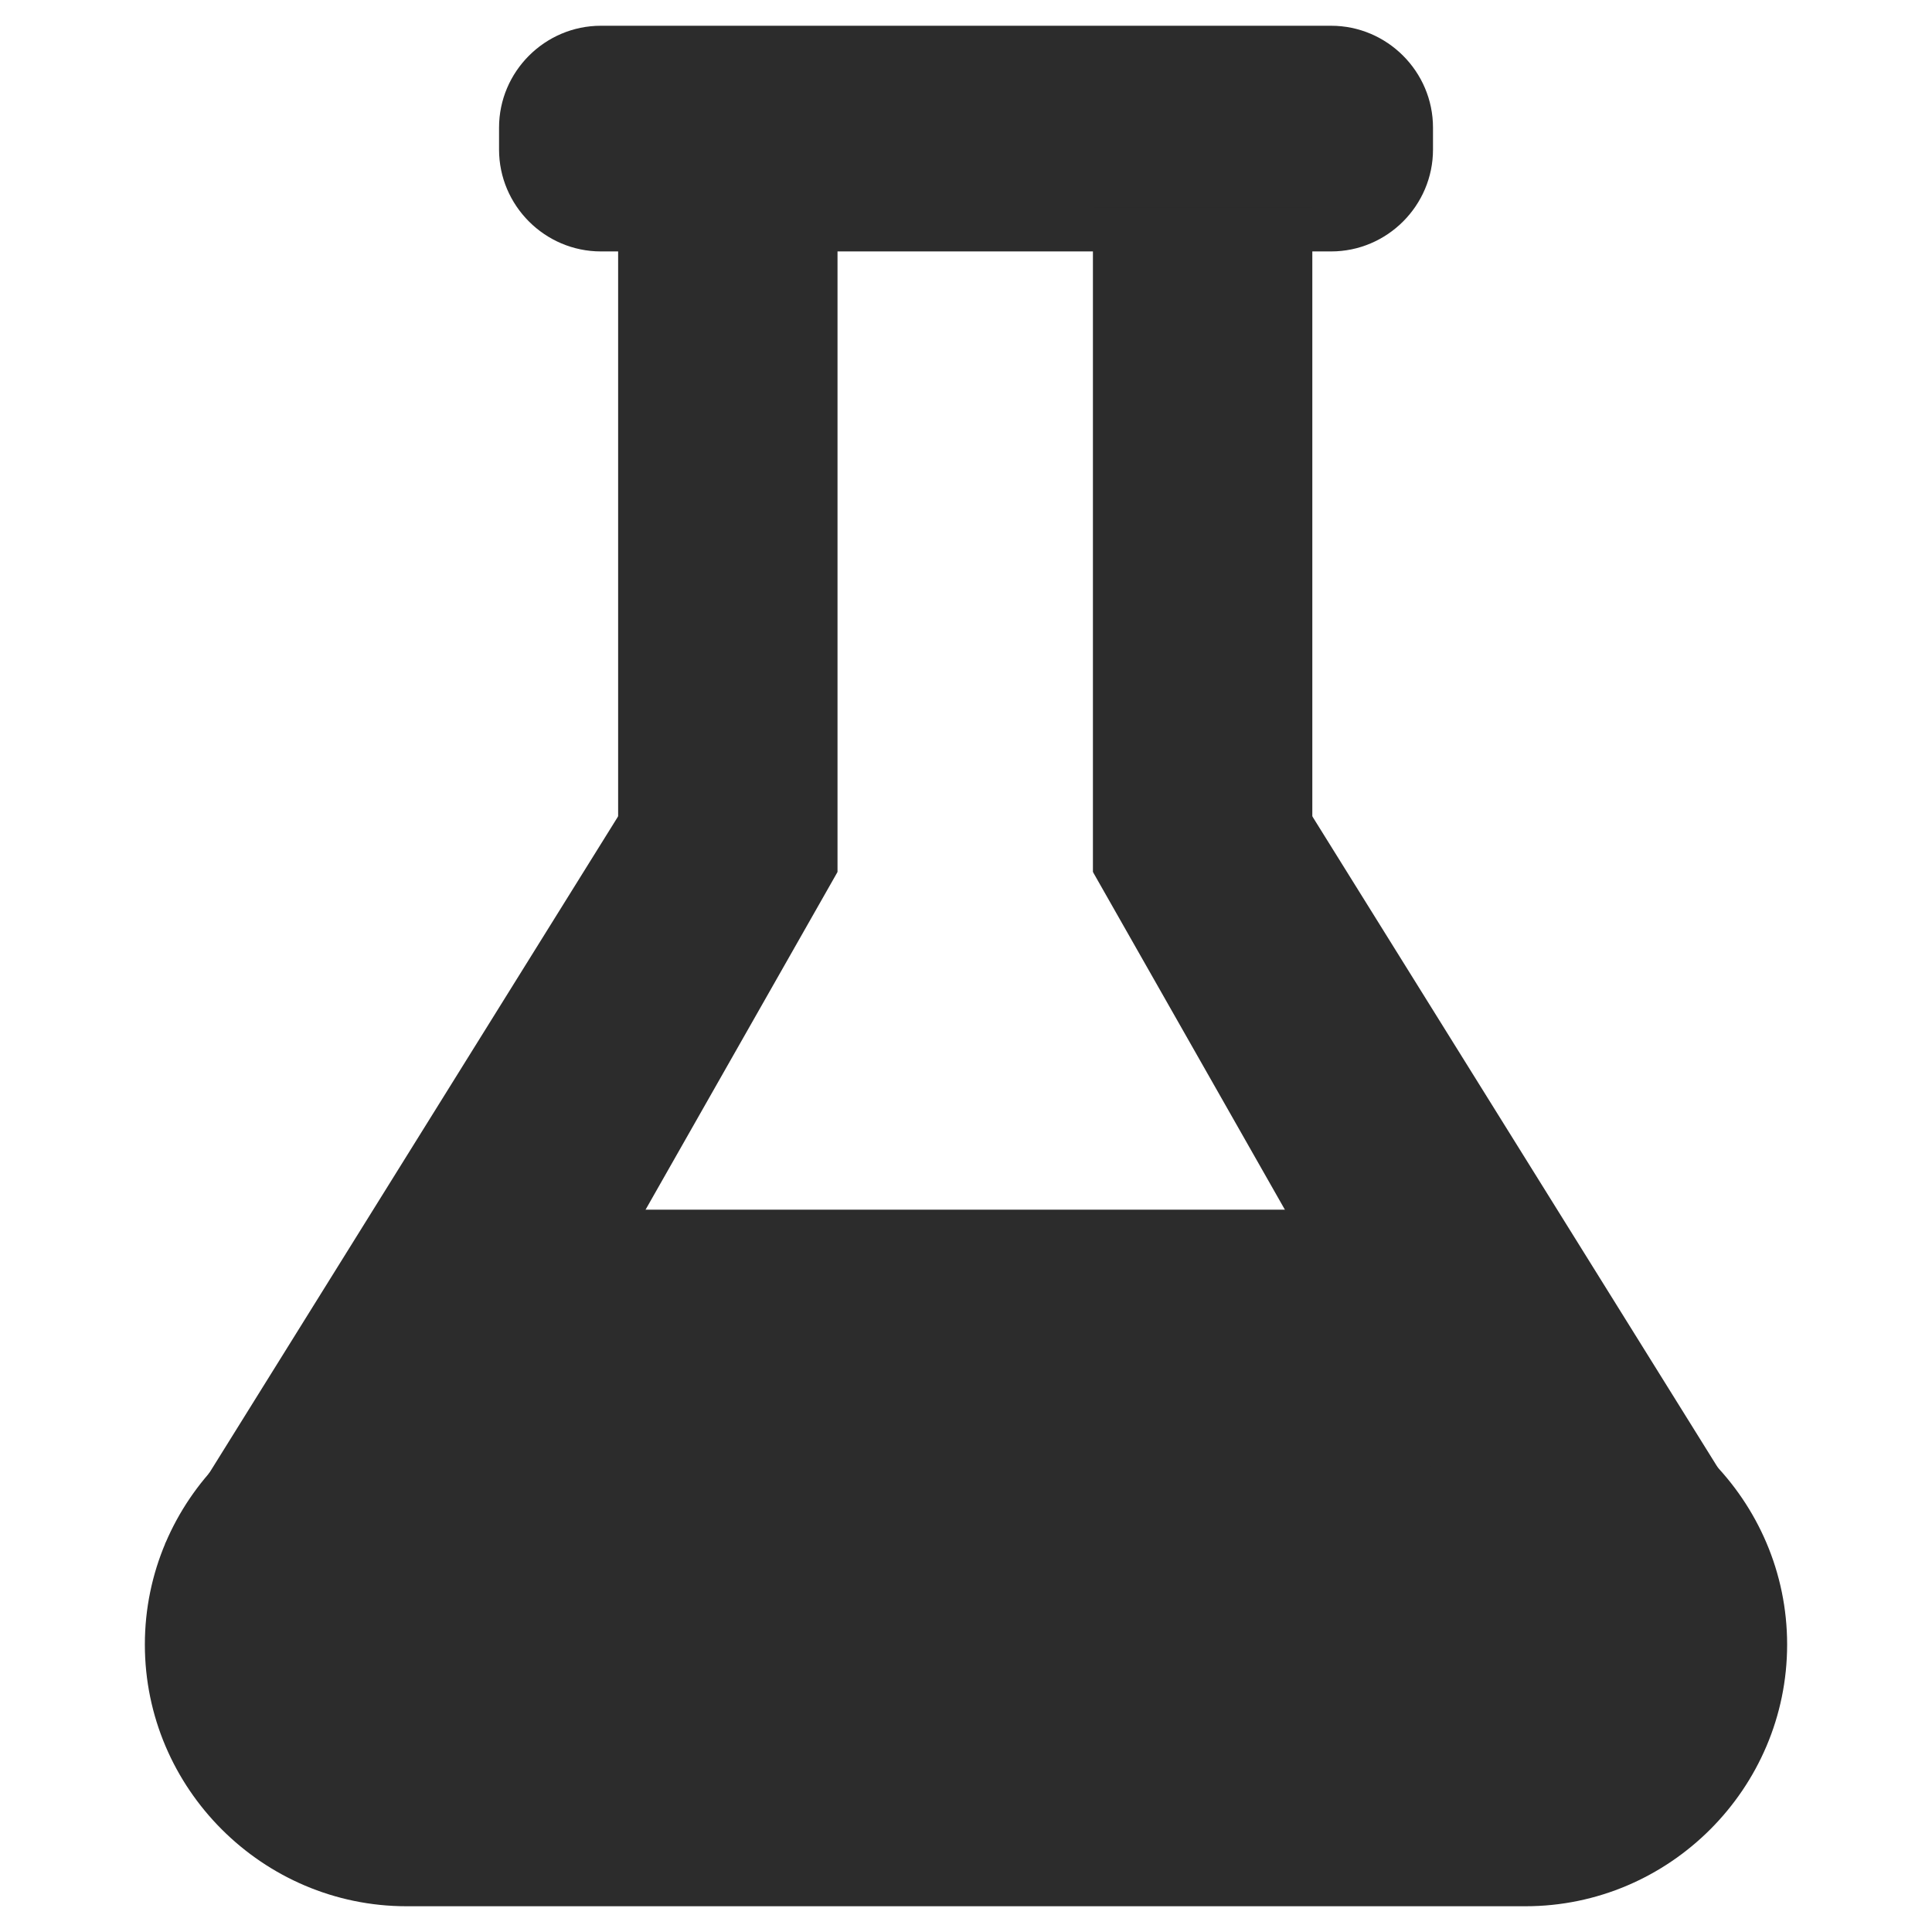 <svg xmlns="http://www.w3.org/2000/svg" xmlns:xlink="http://www.w3.org/1999/xlink" class="icon" viewBox="0 0 1024 1024" width="256" height="256"><path d="M318.492 13.651h387.037c29.697 0 53.989 24.301 53.989 53.987V79.275c0 29.687-24.29 53.987-53.989 53.987H318.492c-29.697 0-53.987-24.301-53.987-53.987V67.639c-0.001-29.687 24.289-53.989 53.987-53.989z" fill="#2c2c2c"></path><path d="M327.62 110.001h116.281v352.165H327.62zM215.49 732.938h593.039c76.288 0 138.689 62.412 138.689 138.701s-62.401 138.712-138.689 138.712H215.49c-76.288 0-138.712-62.424-138.712-138.712 0.001-76.288 62.425-138.701 138.712-138.701z" fill="#2c2c2c"></path><path d="M327.62 432.673L87.486 818.364l157.897-6.943L443.901 462.165z" fill="#2c2c2c"></path><path d="M237.488 641.151h518.286v204.325H237.488zM579.275 110.001h116.282v352.165H579.275z" fill="#2c2c2c"></path><path d="M695.557 432.673l240.155 385.69-157.918-6.943L579.275 462.165z" fill="#2c2c2c"></path></svg>